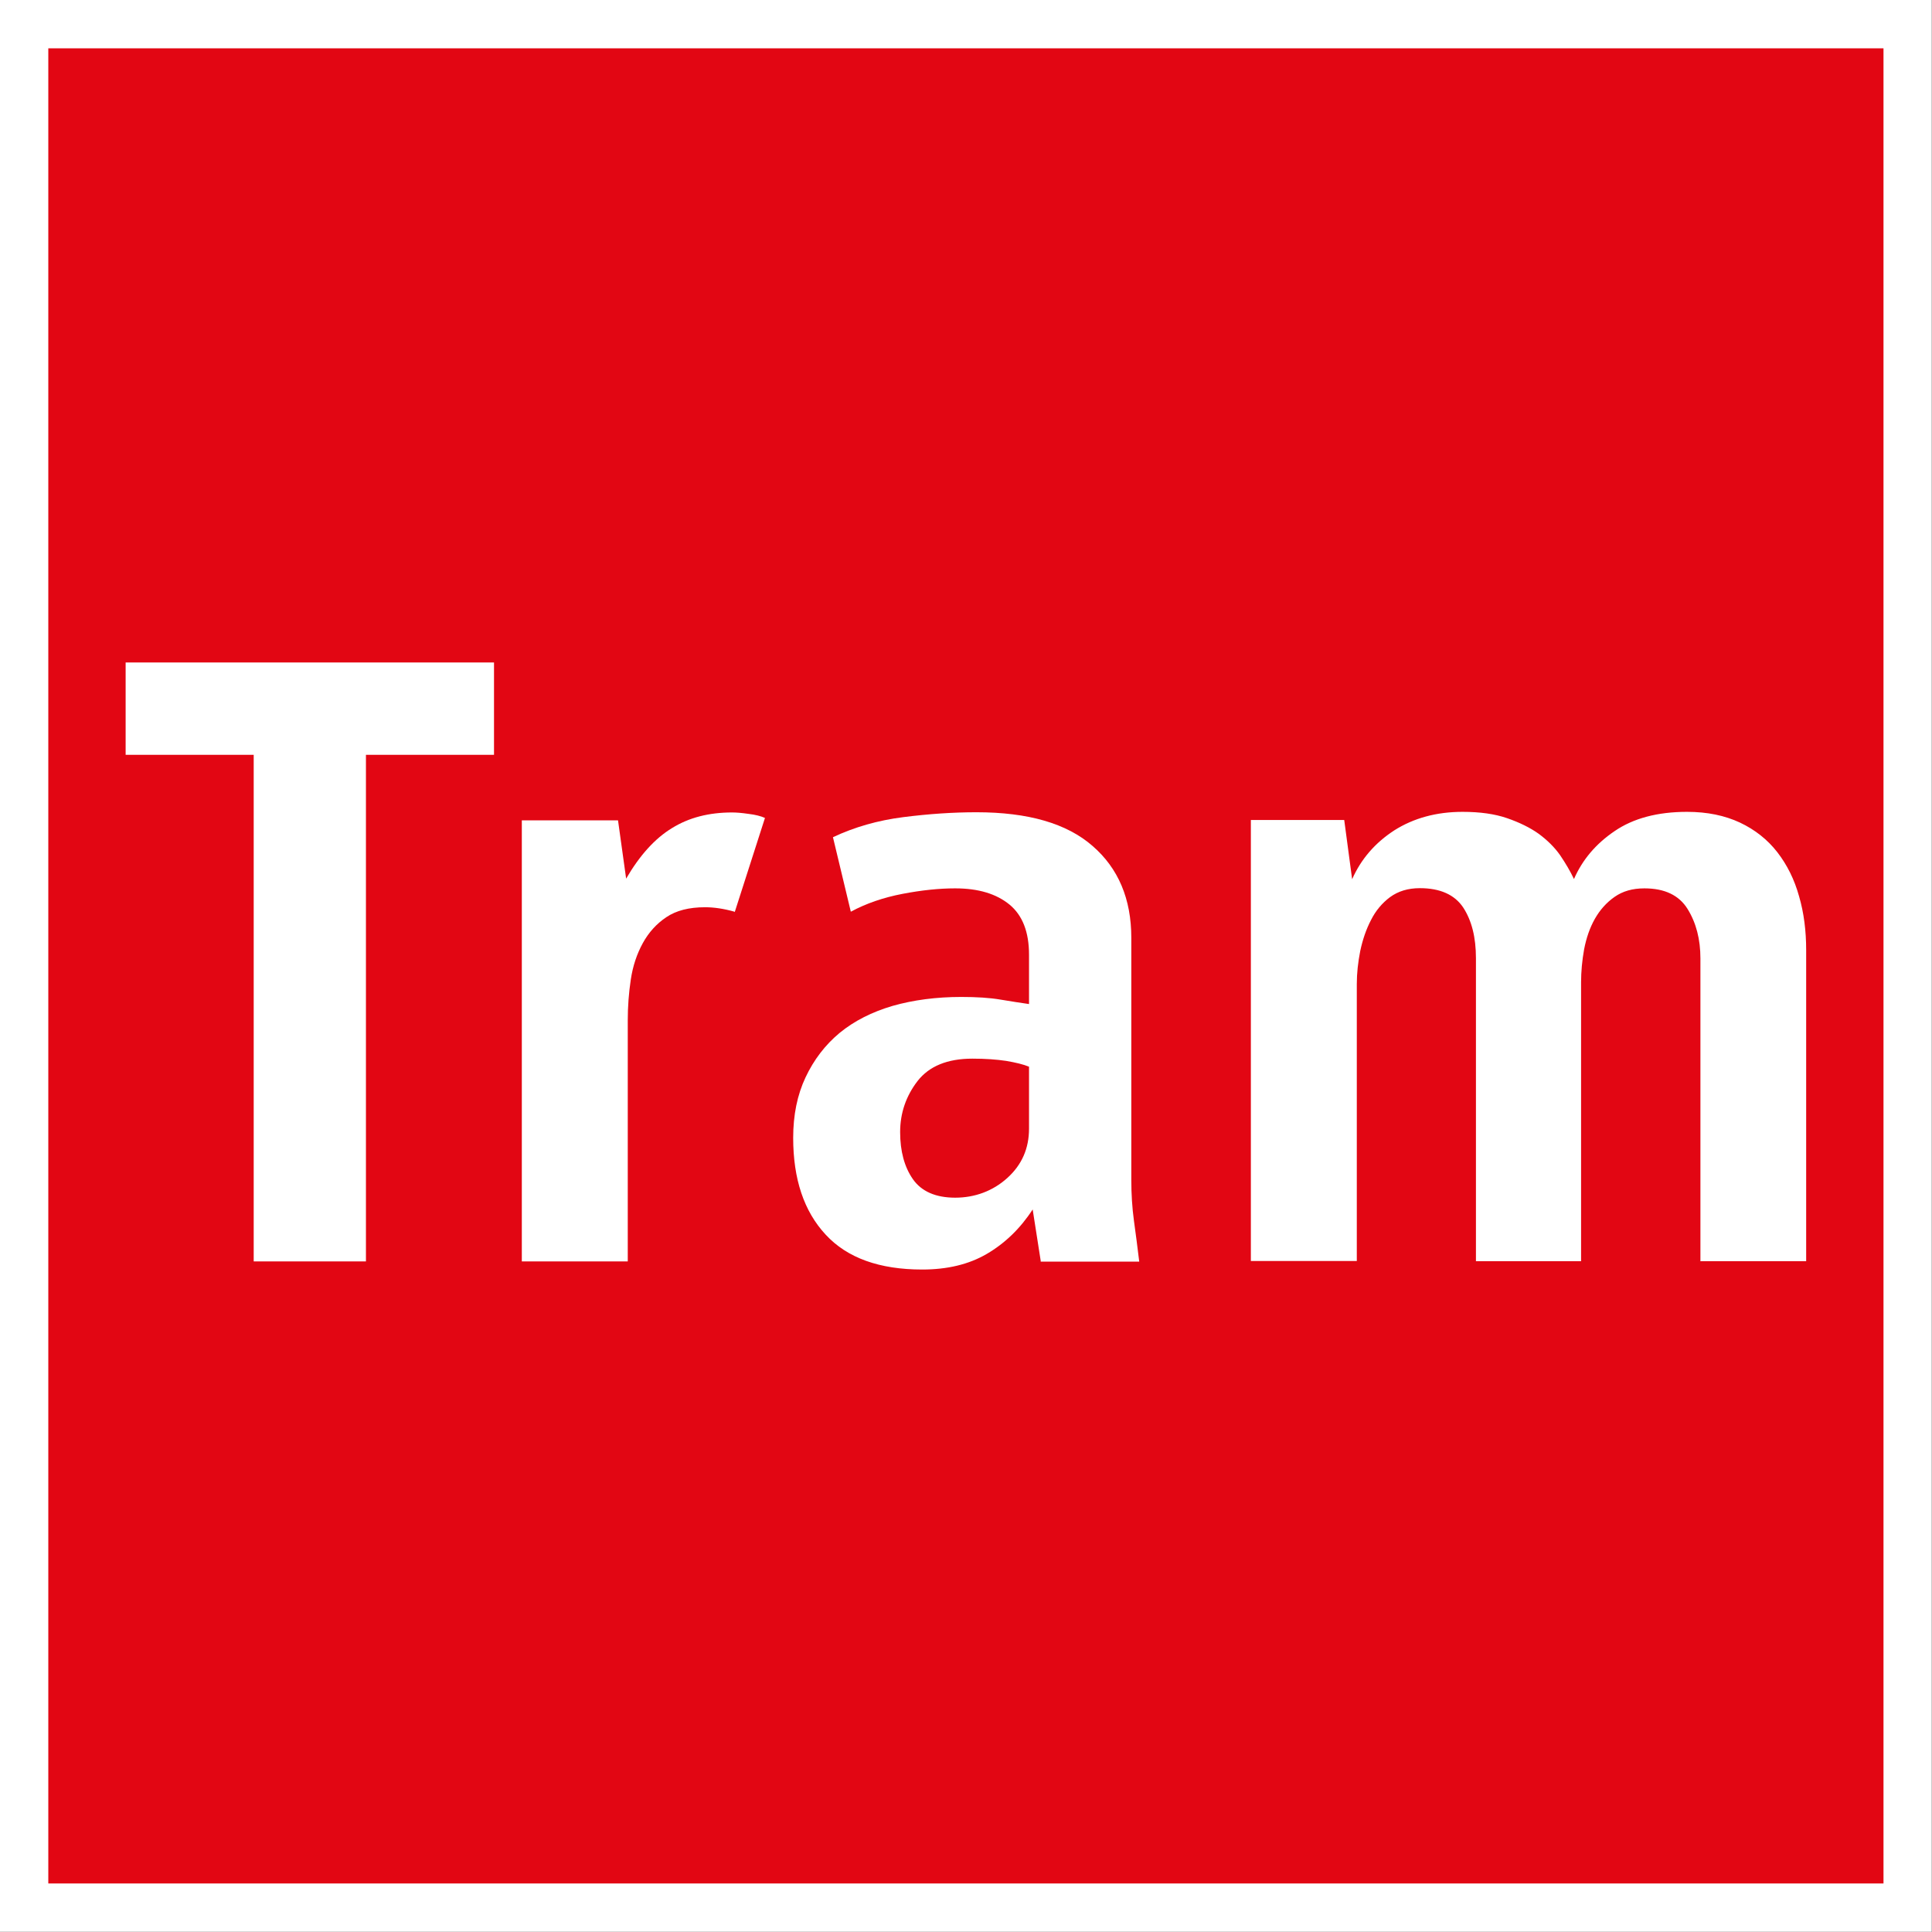 <?xml version="1.0" encoding="UTF-8"?><svg id="rest" xmlns="http://www.w3.org/2000/svg" xmlns:xlink="http://www.w3.org/1999/xlink" viewBox="0 0 95.19 95.18"><rect x="0" y="0" width="95.19" height="95.18" fill="#333333" stroke="none"/><defs><style>.cls-1{fill:#fff;}.cls-2{fill:#e20613;}.cls-3,.cls-4,.cls-5{fill:none;}.cls-4{clip-path:url(#clippath);}.cls-5{clip-path:url(#clippath-1);}</style><clipPath id="clippath"><rect class="cls-3" width="95.18" height="95.18"/></clipPath><clipPath id="clippath-1"><rect class="cls-3" width="95.19" height="95.18"/></clipPath></defs><g class="cls-4"><rect class="cls-2" x="1.03" y="1.03" width="93.12" height="93.12"/><path class="cls-1" d="m2.38,2.38h90.42v90.42H2.38V2.38ZM0,95.18h95.19V0H0v95.18Z"/><polygon class="cls-1" points="18.03 37.19 18.03 62.15 12.5 62.15 12.5 37.19 6.19 37.19 6.19 32.64 24.34 32.64 24.34 37.19 18.03 37.19"/><g class="cls-5"><path class="cls-1" d="m36.19,44.92c-.53-.15-1.01-.22-1.45-.22-.79,0-1.42.16-1.91.49-.48.32-.87.75-1.16,1.28-.29.53-.49,1.12-.59,1.79-.1.66-.15,1.33-.15,2.01v11.88h-5.22v-21.73h4.74l.4,2.87c.67-1.15,1.42-1.98,2.26-2.49.84-.52,1.82-.77,2.96-.77.2,0,.47.02.81.07.34.04.61.11.81.2l-1.49,4.64Z"/><path class="cls-1" d="m51.28,62.15l-.4-2.56c-.61.94-1.37,1.67-2.26,2.19-.89.52-1.95.77-3.18.77-2.11,0-3.7-.57-4.76-1.72-1.07-1.15-1.6-2.74-1.6-4.77,0-1.12.2-2.11.61-2.98.41-.87.97-1.6,1.68-2.19.72-.59,1.59-1.03,2.61-1.33,1.02-.29,2.15-.44,3.38-.44.76,0,1.4.04,1.93.13.53.09,1,.16,1.41.22v-2.43c0-1.12-.32-1.94-.96-2.47-.65-.53-1.53-.8-2.68-.8-.79,0-1.65.09-2.59.27-.94.18-1.79.47-2.55.88l-.88-3.67c1.06-.5,2.21-.83,3.47-.99,1.26-.16,2.46-.24,3.6-.24,2.55,0,4.45.55,5.72,1.66,1.27,1.1,1.91,2.61,1.91,4.53v11.93c0,.68.04,1.35.13,2.01.09.66.18,1.33.26,2.01h-4.87Zm-.57-9.59c-.29-.12-.67-.21-1.14-.29-.47-.07-1.02-.11-1.66-.11-1.23,0-2.13.37-2.7,1.1-.57.74-.86,1.58-.86,2.52s.21,1.72.63,2.32c.42.6,1.12.91,2.08.91s1.85-.32,2.57-.97c.72-.65,1.07-1.46,1.07-2.43v-3.05Z"/><path class="cls-1" d="m83.78,62.15v-14.93c0-.94-.21-1.75-.63-2.43-.42-.68-1.13-1.02-2.13-1.02-.59,0-1.07.14-1.47.42-.4.28-.72.64-.97,1.08-.25.44-.42.94-.53,1.5-.1.56-.15,1.1-.15,1.63v13.74h-5.18v-14.93c0-1.03-.21-1.86-.63-2.5-.42-.63-1.14-.95-2.13-.95-.59,0-1.07.15-1.47.44-.39.29-.71.67-.94,1.13-.24.46-.41.96-.53,1.52-.11.56-.17,1.1-.17,1.63v13.65h-5.22v-21.73h4.6l.39,2.92c.44-1,1.14-1.8,2.08-2.41.95-.6,2.07-.91,3.36-.91.85,0,1.58.1,2.19.31.61.21,1.14.47,1.56.77.42.31.78.66,1.06,1.06.27.4.5.79.68,1.17.41-.94,1.07-1.73,2-2.36.92-.63,2.11-.95,3.57-.95,1,0,1.86.18,2.61.53.74.35,1.36.84,1.84,1.46.48.62.84,1.34,1.07,2.17.24.82.35,1.71.35,2.65v15.33h-5.22Z"/></g></g></svg>